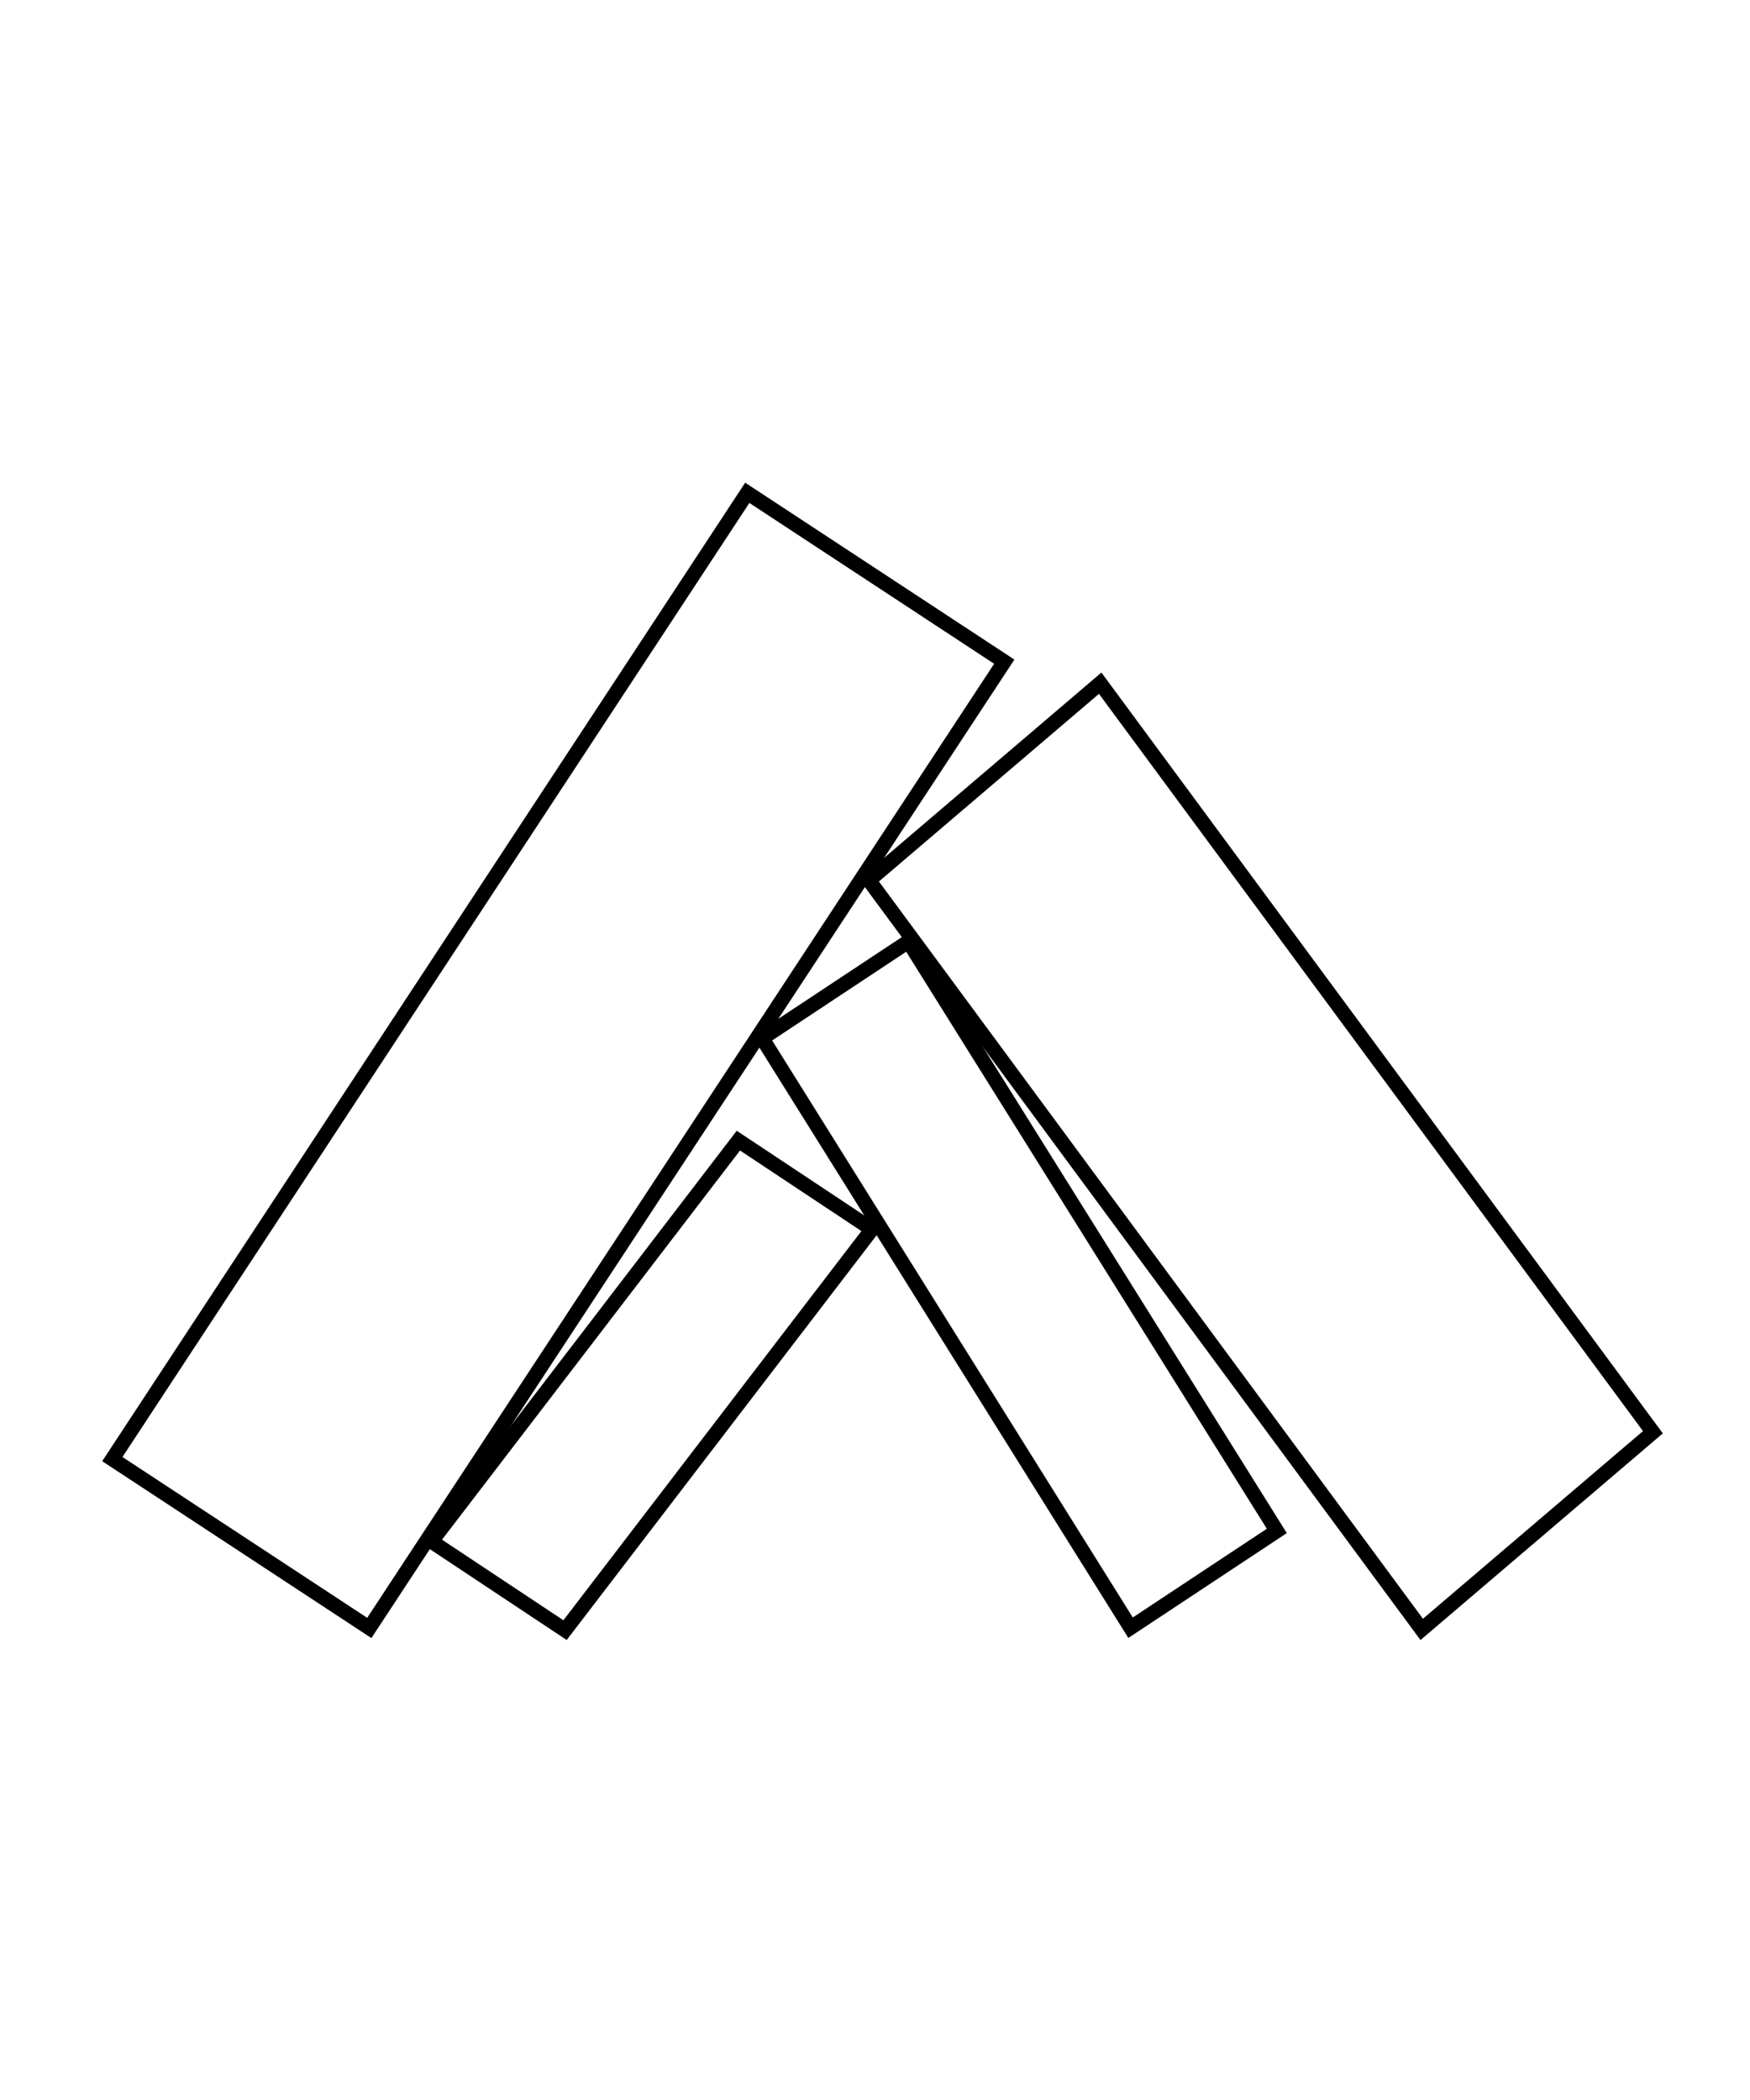 <svg xmlns="http://www.w3.org/2000/svg" id="svg1" version="1.1" viewBox="0 0 12 14.4" height="14.4mm" width="12mm">
  
  <defs id="defs1"></defs>
  <g transform="translate(-843.454,259.727)" id="layer1">
    <g transform="matrix(0.165,0,0,0.165,832.107,-276.444)" style="fill:none;fill-opacity:1;stroke:#000000;stroke-width:0.608;stroke-dasharray:none;stroke-opacity:1" id="Solo_logo_nero_senza_sfondo">
      <path style="fill:none;stroke-width:0.608;stroke-dasharray:none" d="m 150.312,46.965 h 12.779 v 48.051 h -12.779 z" transform="rotate(33.31)" id="path11"></path>
      <path d="M 2.523,173.34 H 15.148 v 38.67 H 2.523 Z" transform="matrix(0.761,-0.649,0.594,0.805,0,0)" style="stroke-width:0.609;fill:none;stroke-dasharray:none" id="path12"></path>
      <path d="m 169.791,69.047 h 6.665 v 20.979 h -6.665 z" transform="matrix(0.833,0.553,-0.608,0.794,0,0)" style="stroke-width:0.609;fill:none;stroke-dasharray:none" id="path13"></path>
      <path d="M 8.612,175.966 H 15.9 v 28.886 H 8.612 Z" transform="matrix(0.834,-0.552,0.53,0.848,0,0)" style="stroke-width:0.608;fill:none;stroke-dasharray:none" id="path14"></path>
    </g>
  </g>
</svg>
